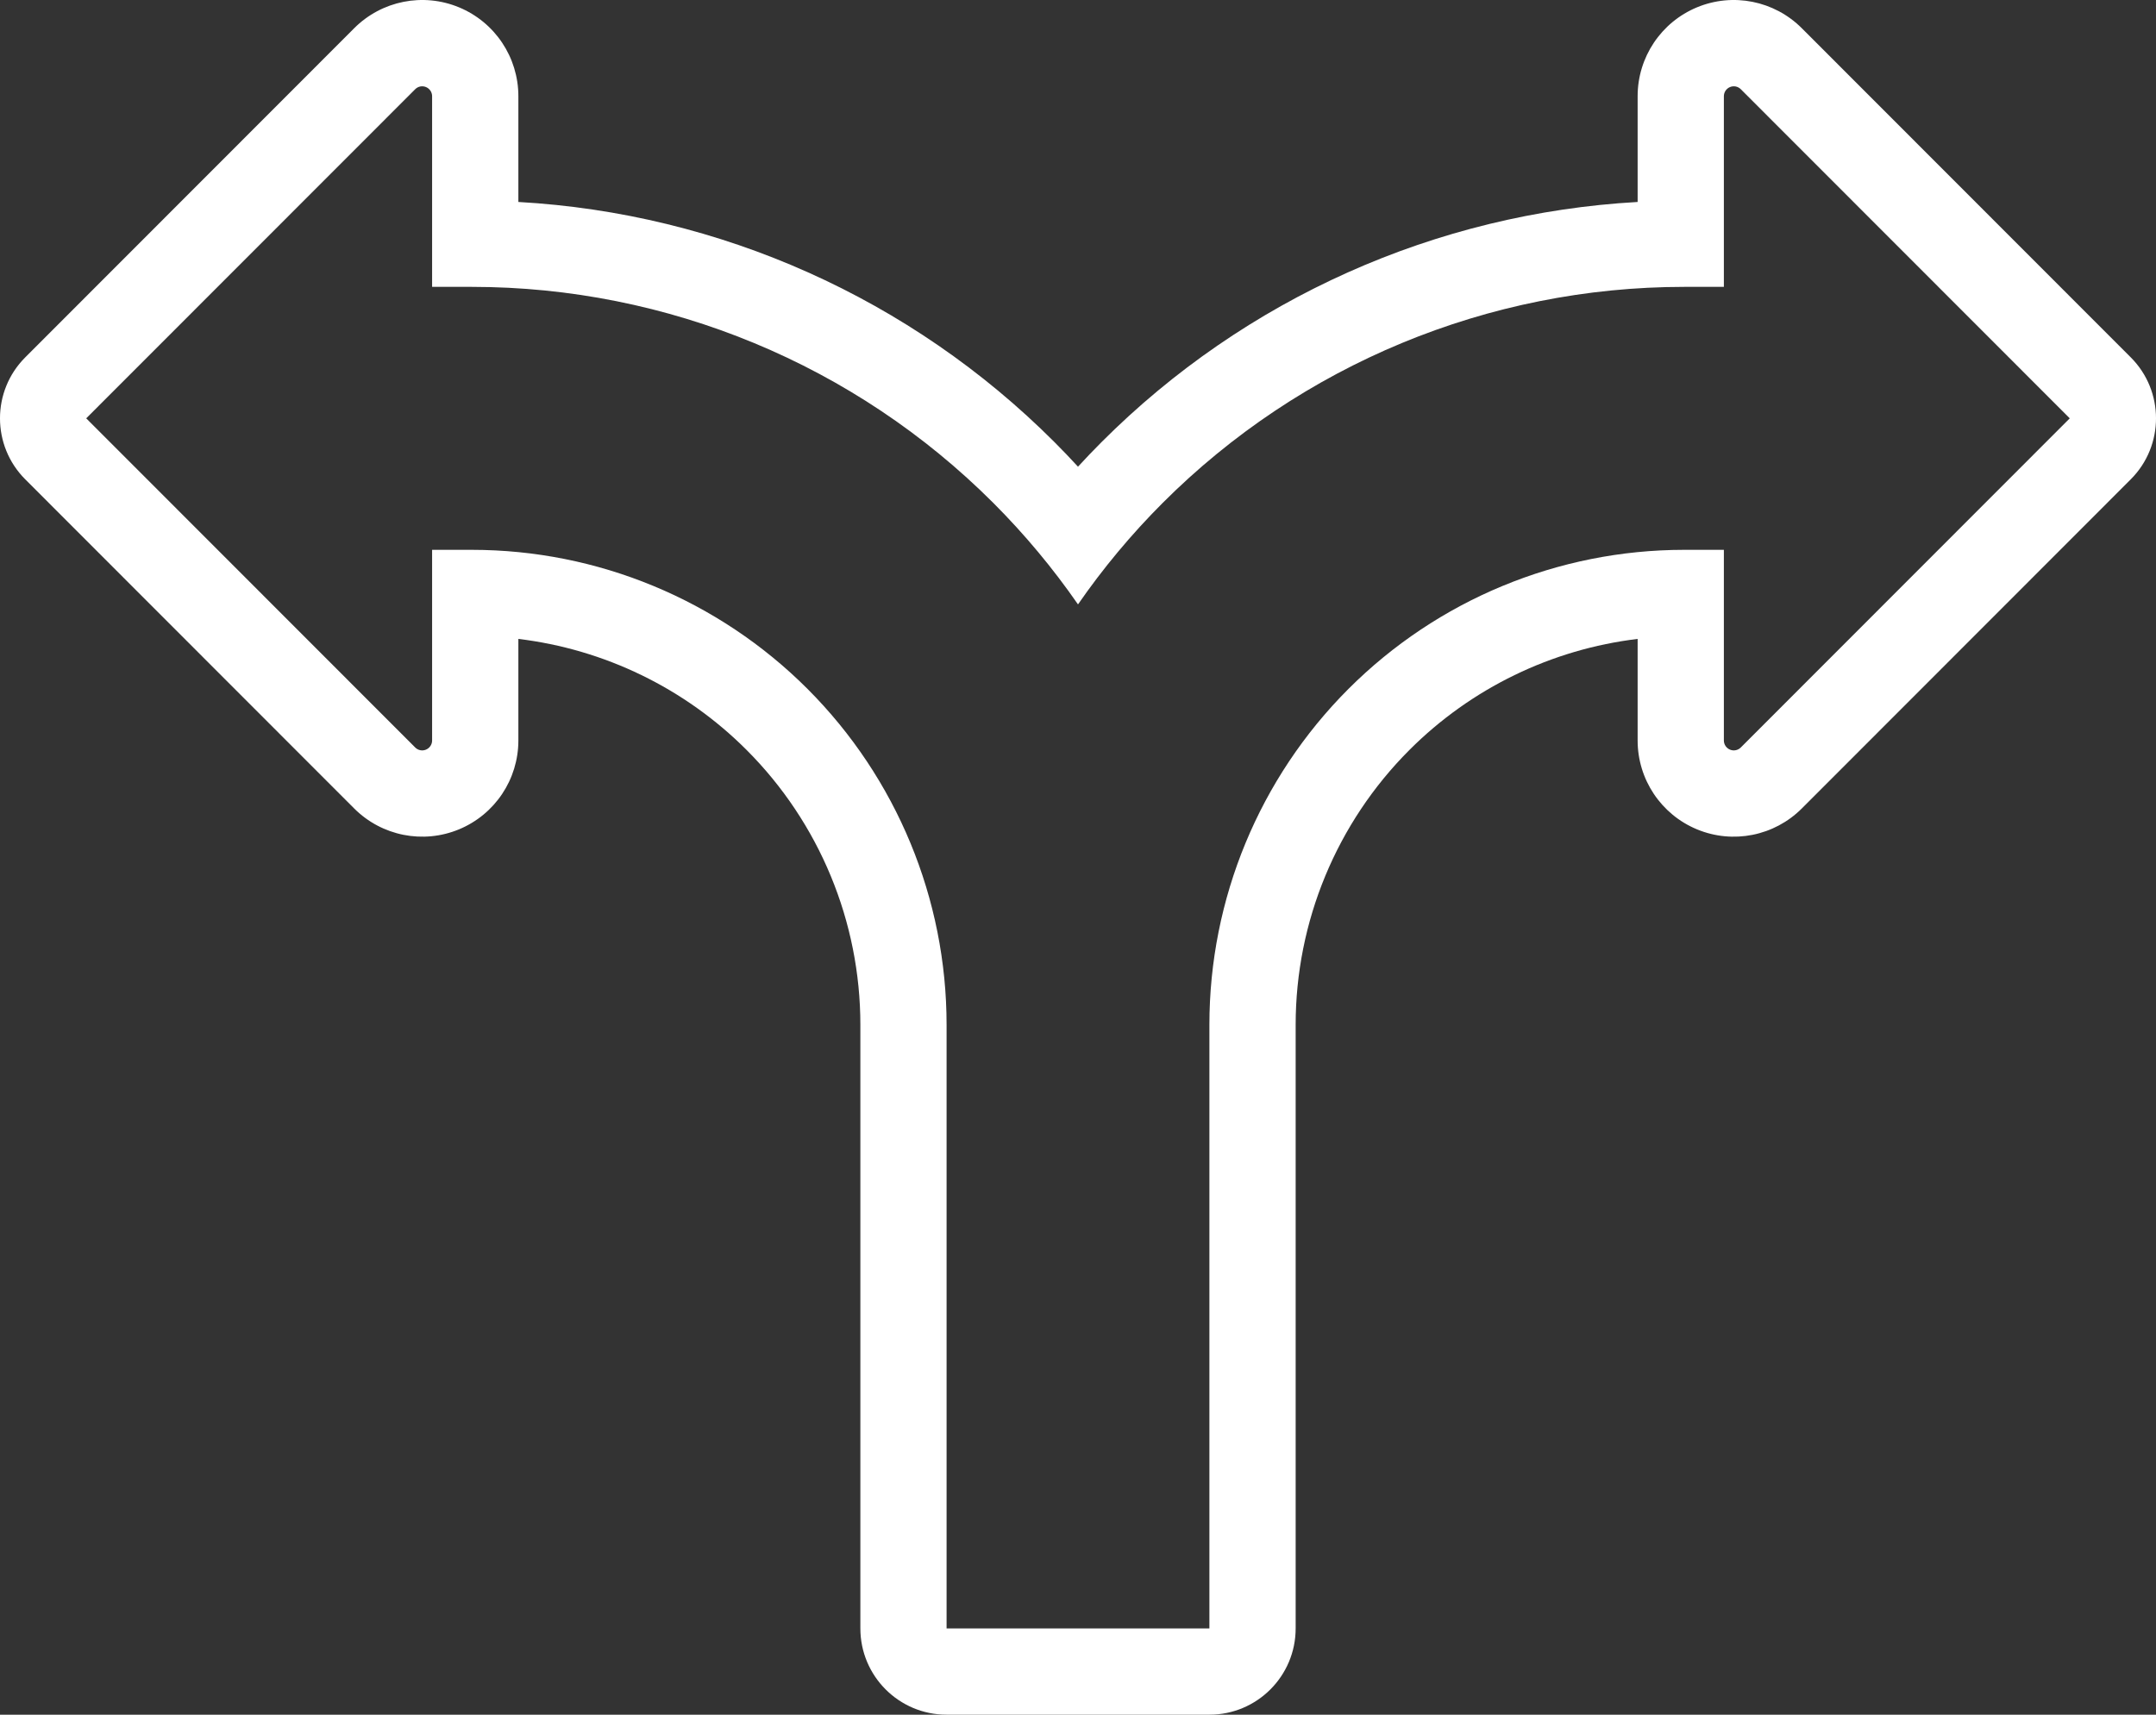 <?xml version="1.0" encoding="UTF-8"?> <svg xmlns="http://www.w3.org/2000/svg" width="88" height="70" viewBox="0 0 88 70" fill="none"><rect x="0" y="0" width="88" height="70" fill="#333333" stroke="none"/><path fill-rule="evenodd" clip-rule="evenodd" d="M21.158 26.083V30.229C21.158 31.817 20.202 33.249 18.735 33.857C17.269 34.465 15.581 34.129 14.458 33.006C11.624 30.17 1.031 19.569 1.031 19.569C-0.344 18.193 -0.344 15.963 1.031 14.588C1.031 14.588 11.624 3.987 14.458 1.151C15.581 0.027 17.269 -0.309 18.735 0.299C20.202 0.907 21.158 2.339 21.158 3.928V8.245C29.384 8.707 37.178 12.183 43.035 18.044C43.364 18.373 43.687 18.71 44 19.052C44.313 18.71 44.636 18.374 44.965 18.044C50.822 12.183 58.616 8.707 66.842 8.245V3.928C66.842 2.339 67.798 0.907 69.265 0.299C70.731 -0.309 72.419 0.027 73.542 1.151C76.376 3.987 86.969 14.588 86.969 14.588C88.344 15.963 88.344 18.193 86.969 19.569C86.969 19.569 76.376 30.17 73.542 33.006C72.419 34.129 70.731 34.466 69.265 33.857C67.798 33.249 66.842 31.817 66.842 30.229V26.083C63.336 26.505 60.05 28.091 57.528 30.616C54.554 33.592 52.884 37.629 52.884 41.837V66.477C52.884 68.423 51.308 70 49.364 70H38.637C36.693 70 35.117 68.423 35.117 66.477V41.837C35.117 37.628 33.447 33.592 30.473 30.616C27.95 28.091 24.665 26.505 21.159 26.083H21.158ZM70.362 11.711V3.928C70.362 3.764 70.461 3.617 70.612 3.554C70.764 3.491 70.937 3.526 71.053 3.642C73.886 6.478 84.48 17.078 84.48 17.078C84.48 17.078 73.887 27.679 71.053 30.515C70.937 30.631 70.764 30.666 70.612 30.603C70.461 30.54 70.362 30.393 70.362 30.23V22.446H68.74C63.601 22.446 58.673 24.489 55.038 28.125C51.404 31.762 49.363 36.695 49.363 41.838V66.479H38.636V41.838C38.636 36.695 36.595 31.763 32.961 28.125C29.327 24.489 24.398 22.446 19.259 22.446H17.637V30.23C17.637 30.393 17.538 30.54 17.387 30.603C17.236 30.666 17.062 30.631 16.947 30.515C14.113 27.679 3.519 17.078 3.519 17.078C3.519 17.078 14.113 6.478 16.947 3.642C17.062 3.526 17.236 3.491 17.387 3.554C17.538 3.617 17.637 3.764 17.637 3.928V11.711H19.259C27.244 11.711 34.9 14.885 40.546 20.534C41.827 21.817 42.981 23.203 44 24.674C45.018 23.203 46.172 21.817 47.453 20.534C53.098 14.885 60.756 11.711 68.74 11.711H70.362Z" fill="white"></path></svg> 